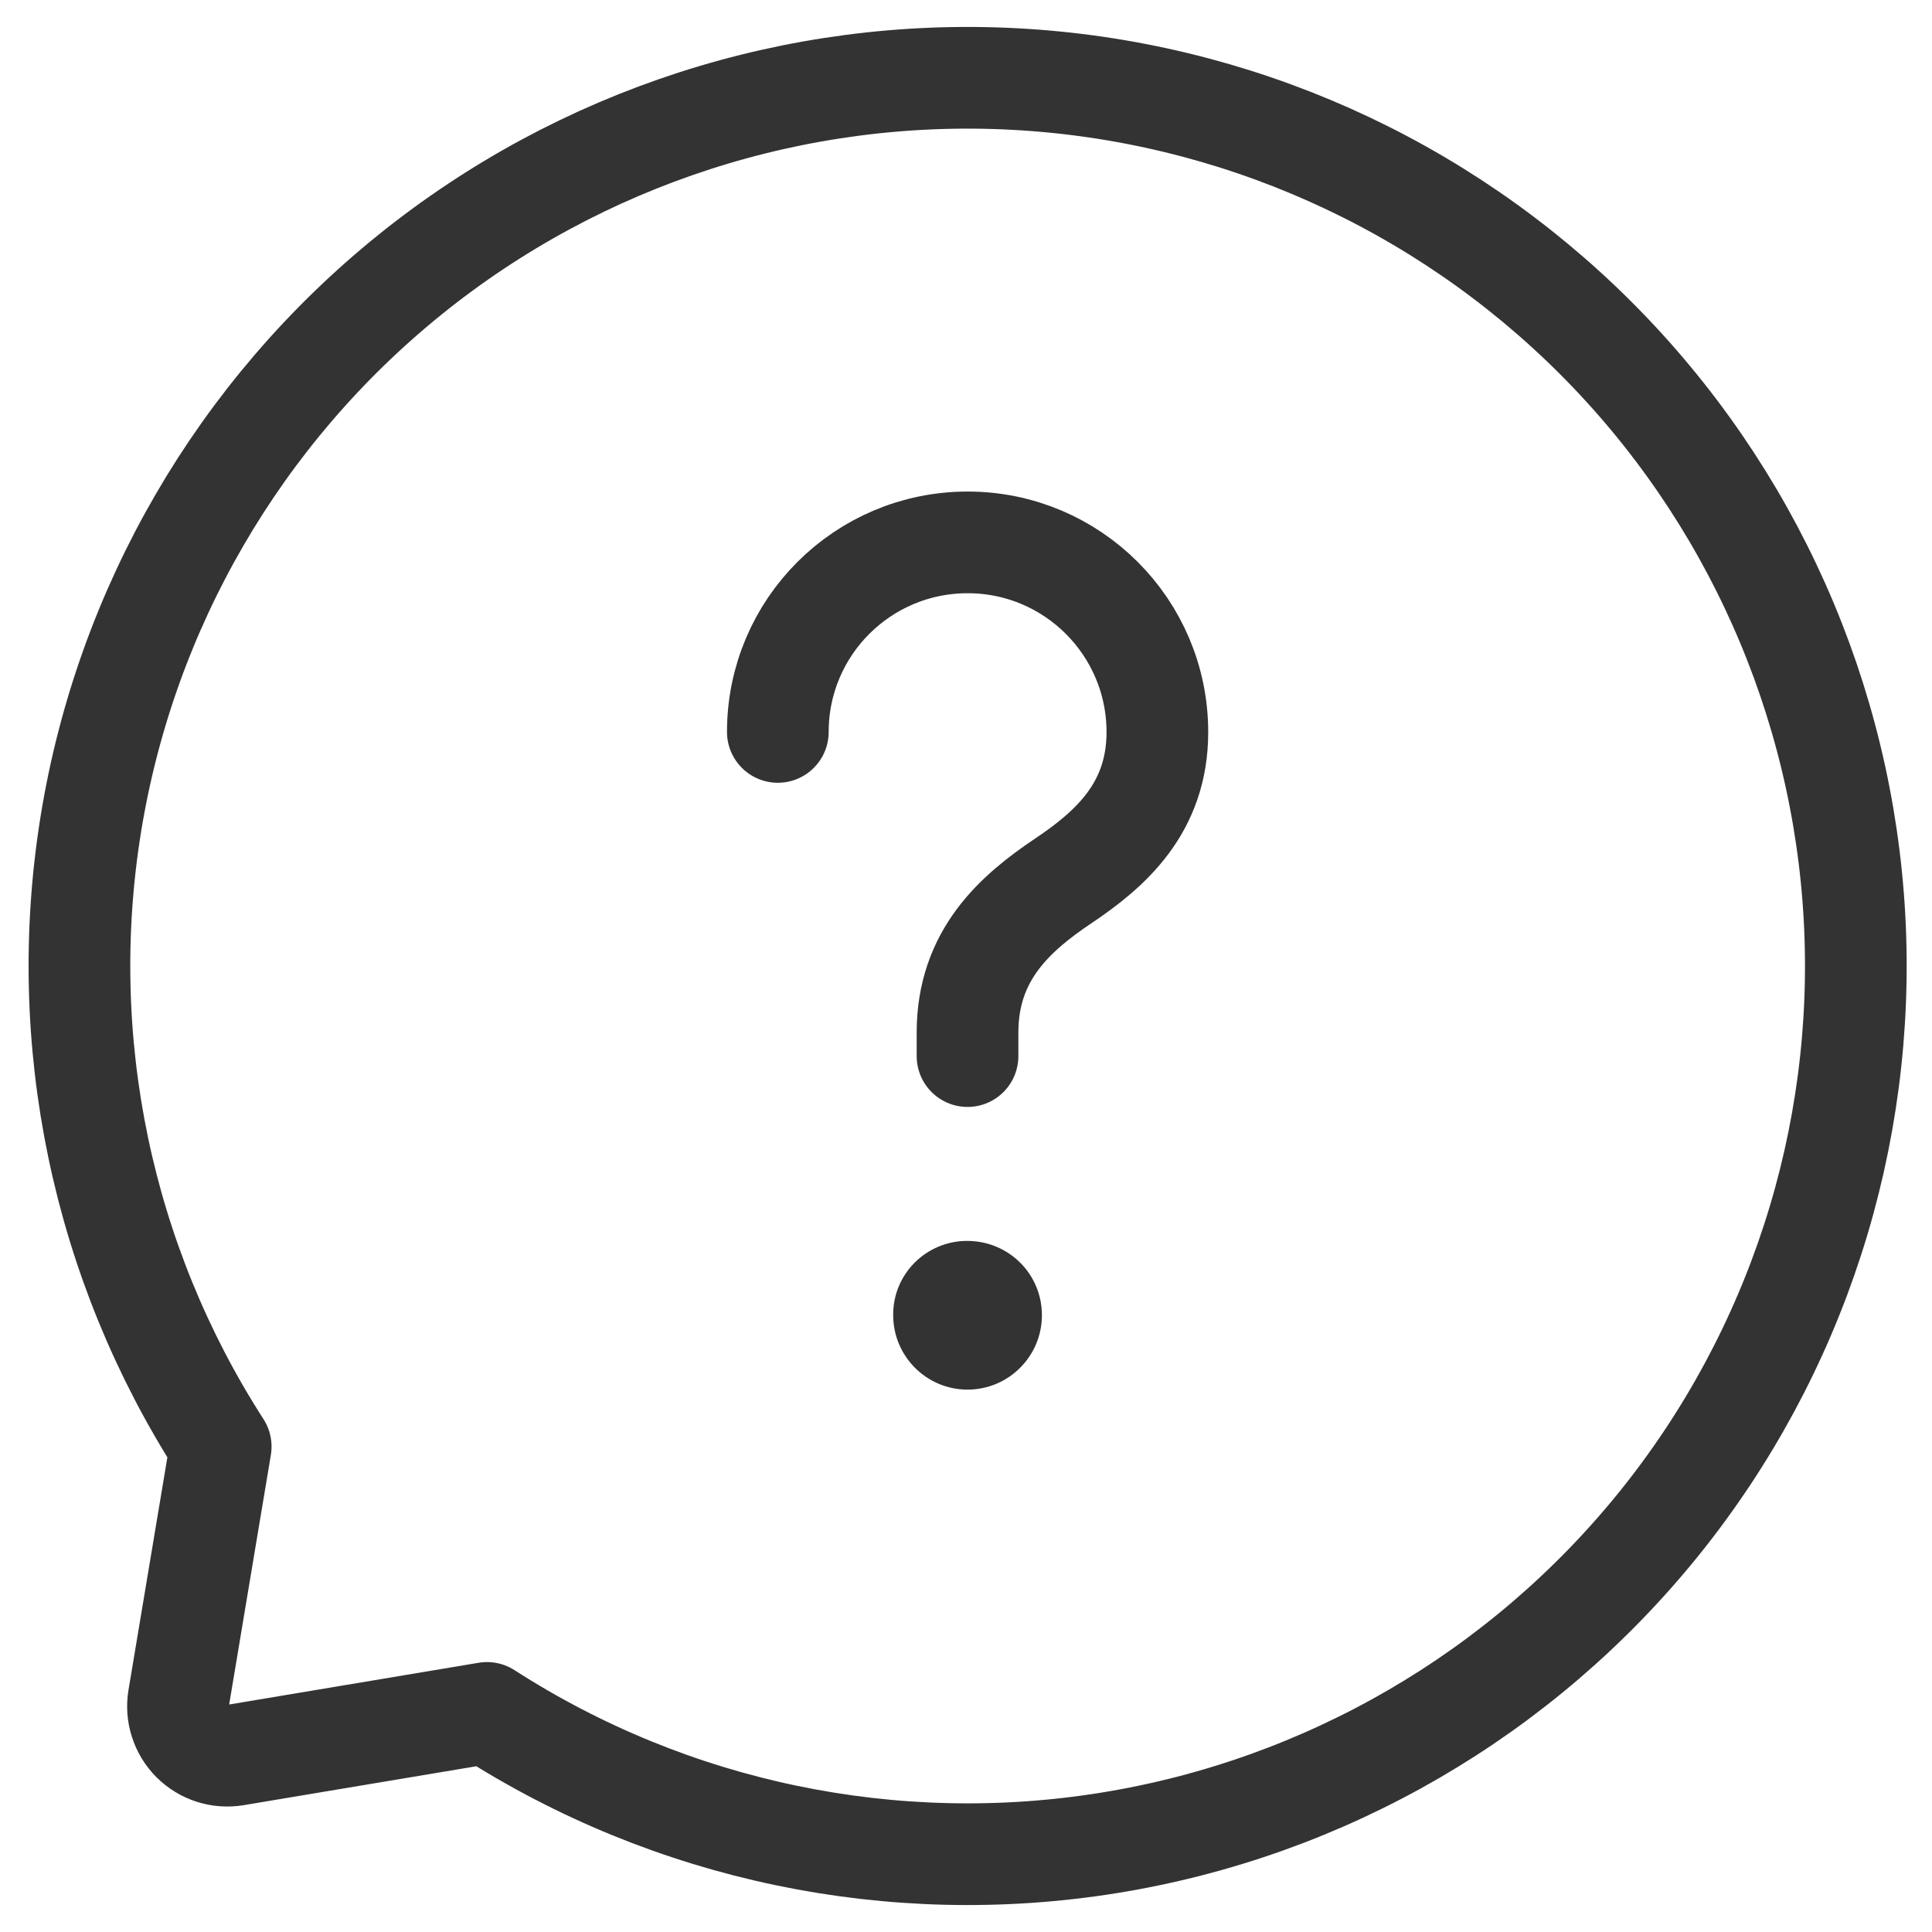 <svg xmlns="http://www.w3.org/2000/svg" width="38" height="38" viewBox="0 0 38 38" fill="none"><path d="M9.579 33.691L4.629 34.519C4.477 34.544 4.321 34.533 4.174 34.486C4.027 34.439 3.893 34.357 3.784 34.248C3.675 34.139 3.594 34.005 3.547 33.858C3.5 33.712 3.488 33.556 3.514 33.403L4.341 28.453C2.008 24.828 1.099 20.468 1.786 16.212C2.474 11.957 4.711 8.106 8.067 5.4C11.423 2.694 15.661 1.325 19.965 1.555C24.27 1.785 28.337 3.599 31.386 6.647C34.434 9.695 36.247 13.763 36.477 18.067C36.707 22.372 35.338 26.61 32.632 29.966C29.926 33.321 26.075 35.558 21.82 36.246C17.564 36.934 13.204 36.024 9.579 33.691Z" stroke="#333333" stroke-width="2" stroke-linecap="round" stroke-linejoin="round"></path><path d="M19.03 20.772V20.307C19.03 18.782 19.972 17.957 20.918 17.323C21.84 16.703 22.764 15.893 22.764 14.4C22.764 12.338 21.094 10.668 19.032 10.668C16.971 10.668 15.299 12.334 15.299 14.396" stroke="#333333" stroke-width="2" stroke-linecap="round" stroke-linejoin="round"></path><path d="M19.022 24.407C18.215 24.407 17.559 25.063 17.568 25.869C17.568 26.676 18.224 27.332 19.03 27.332C19.837 27.332 20.493 26.676 20.493 25.869C20.493 25.054 19.837 24.407 19.022 24.407Z" fill="#333333"></path></svg>